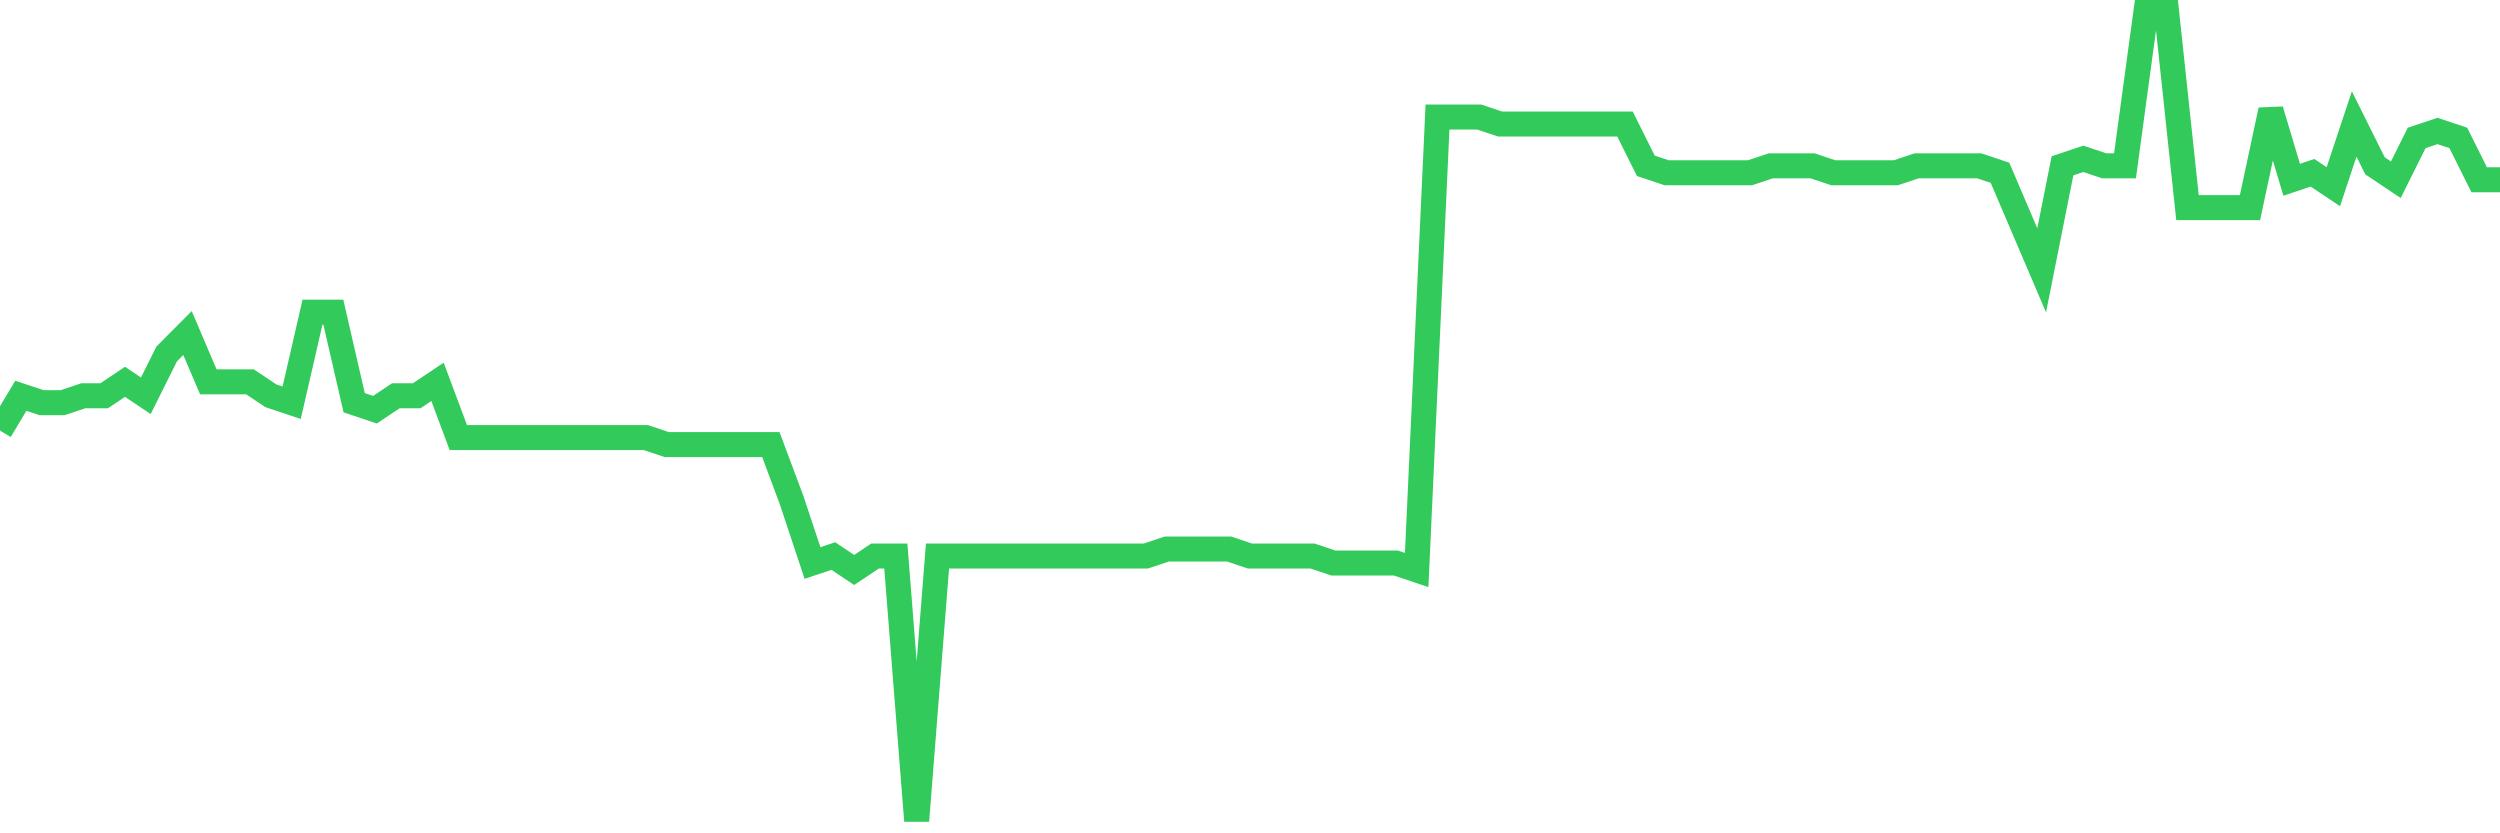 <svg
  xmlns="http://www.w3.org/2000/svg"
  xmlns:xlink="http://www.w3.org/1999/xlink"
  width="120"
  height="40"
  viewBox="0 0 120 40"
  preserveAspectRatio="none"
>
  <polyline
    points="0,20.669 1,18.997 2,19.331 3,19.331 4,18.997 5,18.997 6,18.328 7,18.997 8,16.99 9,15.986 10,18.328 11,18.328 12,18.328 13,18.997 14,19.331 15,14.983 16,14.983 17,19.331 18,19.666 19,18.997 20,18.997 21,18.328 22,21.003 23,21.003 24,21.003 25,21.003 26,21.003 27,21.003 28,21.003 29,21.003 30,21.003 31,21.003 32,21.338 33,21.338 34,21.338 35,21.338 36,21.338 37,21.338 38,24.014 39,27.024 40,26.69 41,27.359 42,26.69 43,26.69 44,39.4 45,26.69 46,26.69 47,26.69 48,26.69 49,26.69 50,26.69 51,26.69 52,26.69 53,26.69 54,26.69 55,26.69 56,26.355 57,26.355 58,26.355 59,26.355 60,26.69 61,26.69 62,26.69 63,26.69 64,27.024 65,27.024 66,27.024 67,27.024 68,27.359 69,5.617 70,5.617 71,5.617 72,5.952 73,5.952 74,5.952 75,5.952 76,5.952 77,5.952 78,5.952 79,7.959 80,8.293 81,8.293 82,8.293 83,8.293 84,8.293 85,7.959 86,7.959 87,7.959 88,8.293 89,8.293 90,8.293 91,8.293 92,7.959 93,7.959 94,7.959 95,7.959 96,8.293 97,10.634 98,12.976 99,7.959 100,7.624 101,7.959 102,7.959 103,0.6 104,0.6 105,9.966 106,9.966 107,9.966 108,9.966 109,5.283 110,8.628 111,8.293 112,8.962 113,5.952 114,7.959 115,8.628 116,6.621 117,6.286 118,6.621 119,8.628 120,8.628"
    fill="none"
    stroke="#32ca5b"
    stroke-width="1.2"
  >
  </polyline>
</svg>